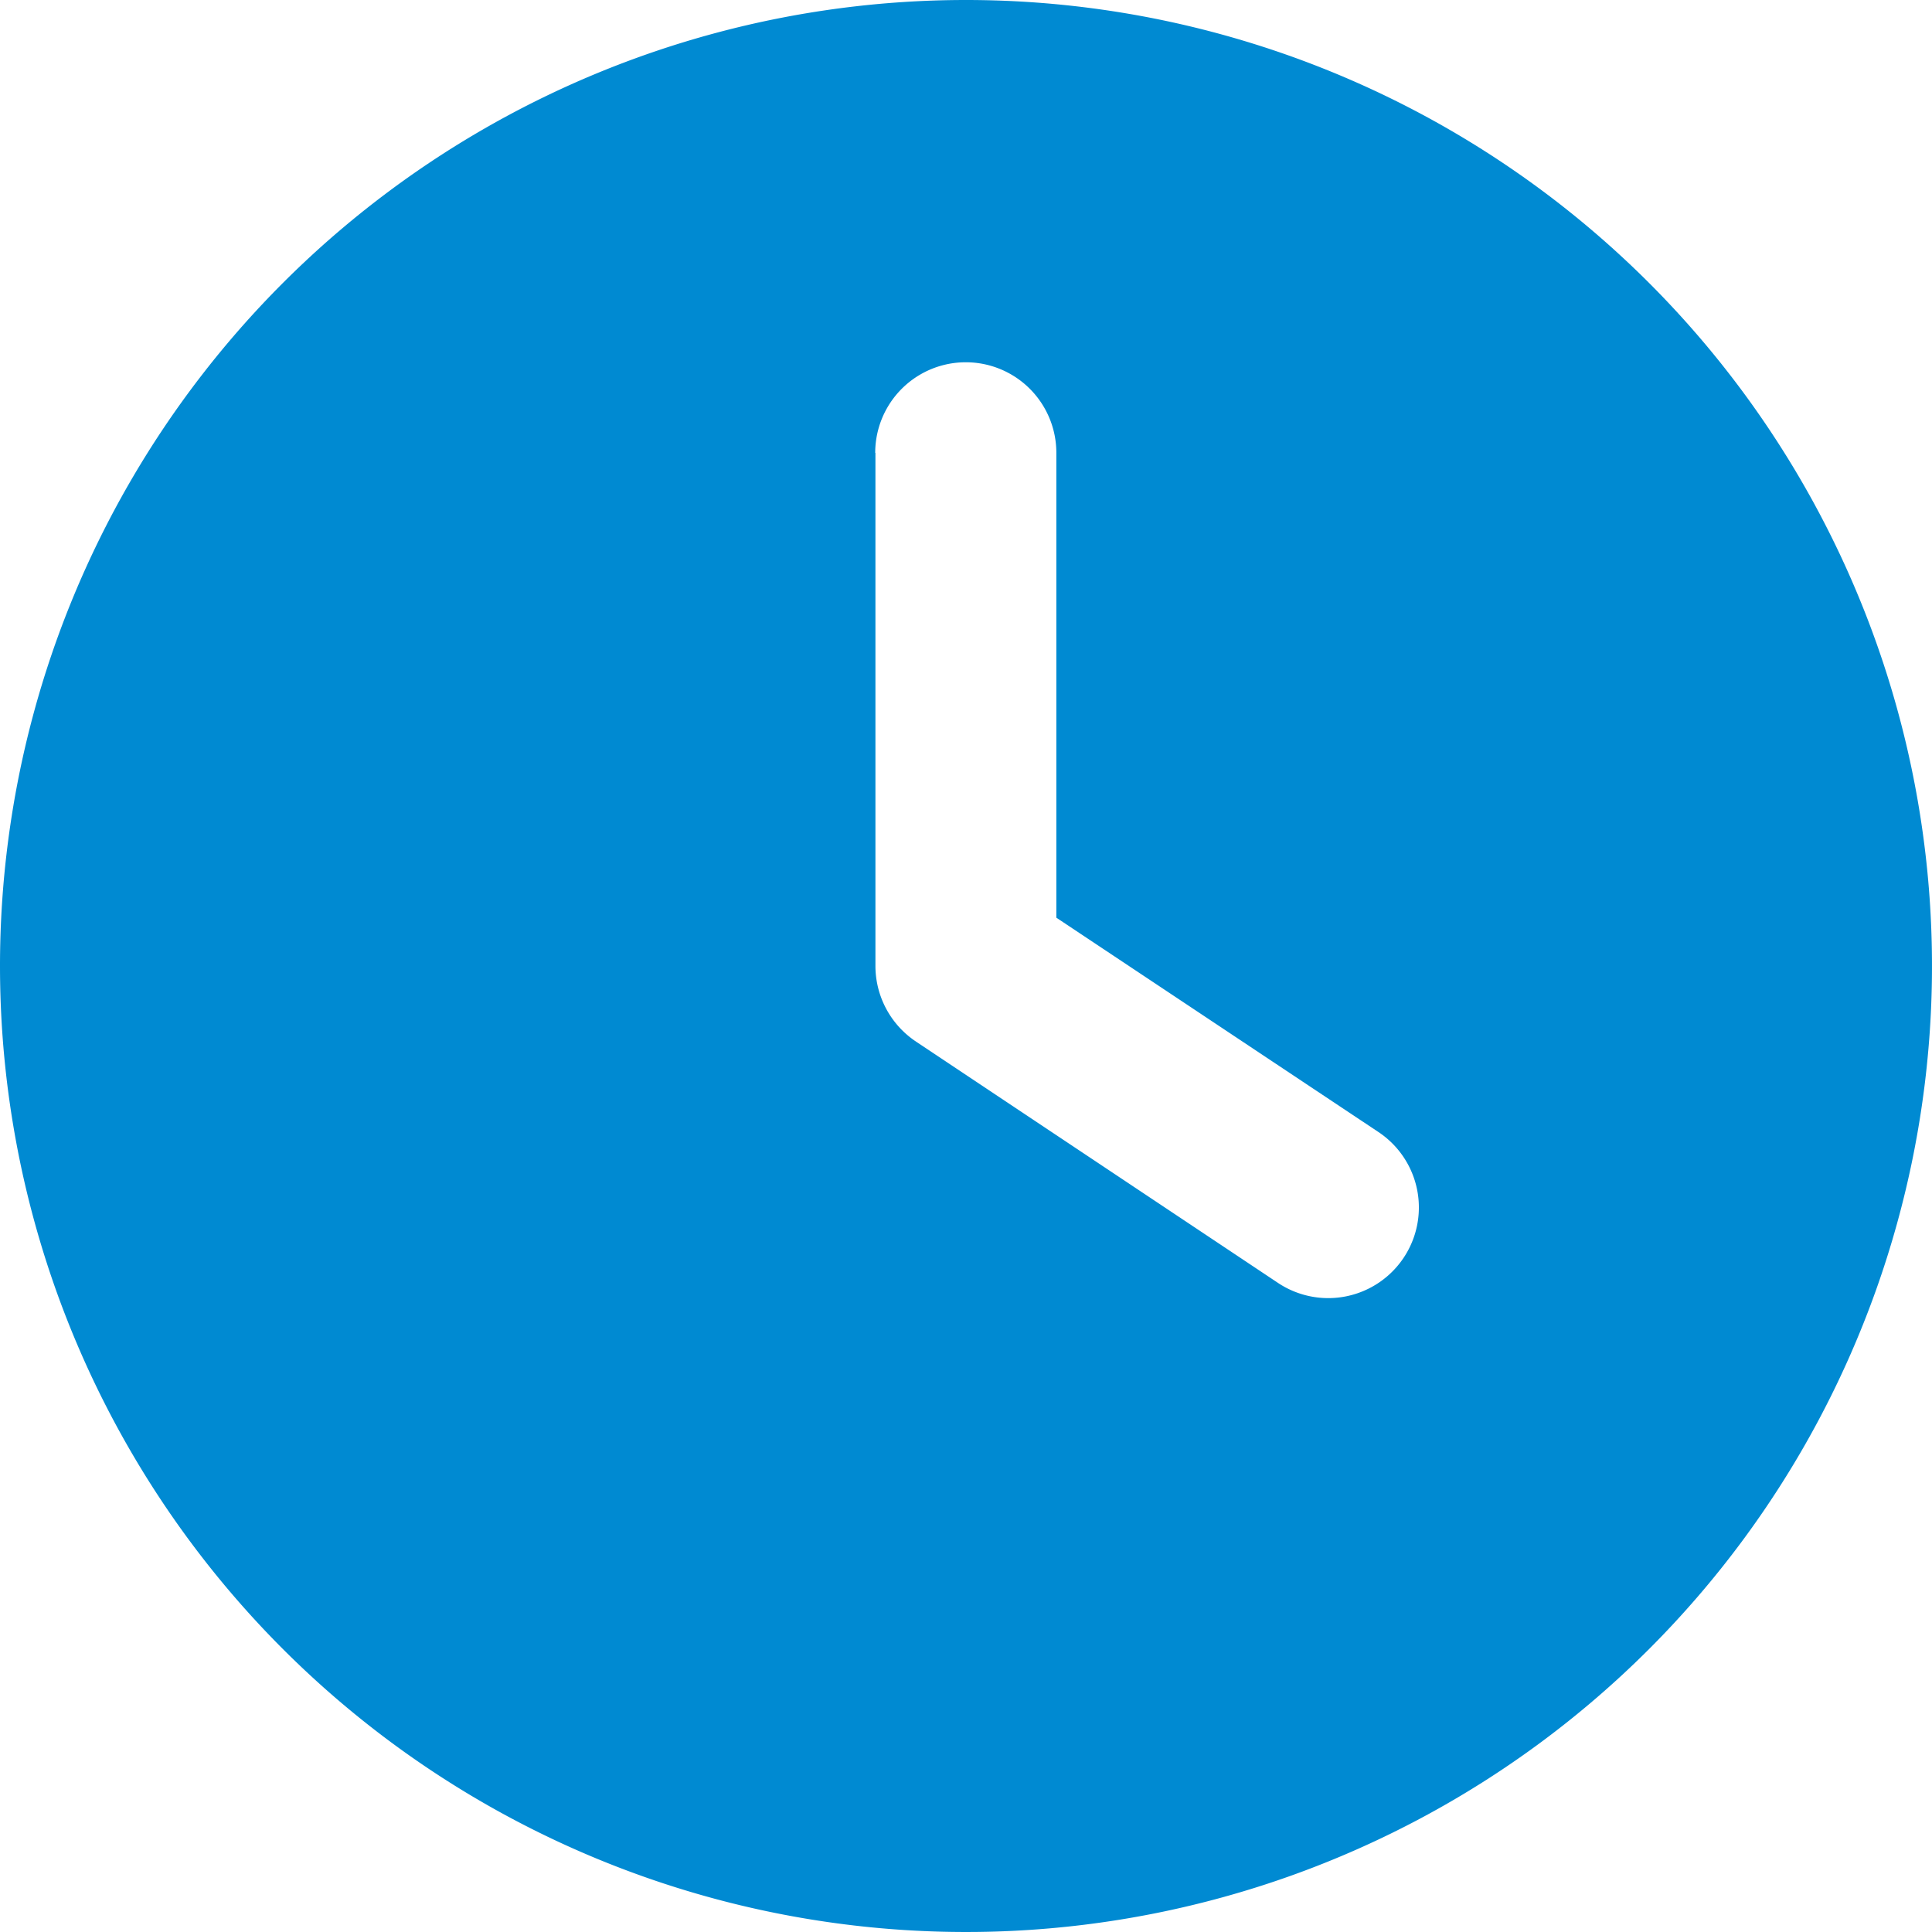 <svg xmlns="http://www.w3.org/2000/svg" width="34.75" height="34.75" viewBox="0 0 34.75 34.75">
  <path id="clock-solid" d="M17.375,0A17.375,17.375,0,1,1,0,17.375,17.375,17.375,0,0,1,17.375,0ZM15.746,8.145v9.23a1.636,1.636,0,0,0,.726,1.357l6.516,4.344a1.63,1.63,0,0,0,1.805-2.715L19,16.506V8.145a1.629,1.629,0,0,0-3.258,0Z" fill="#008ad2"/>
</svg>
